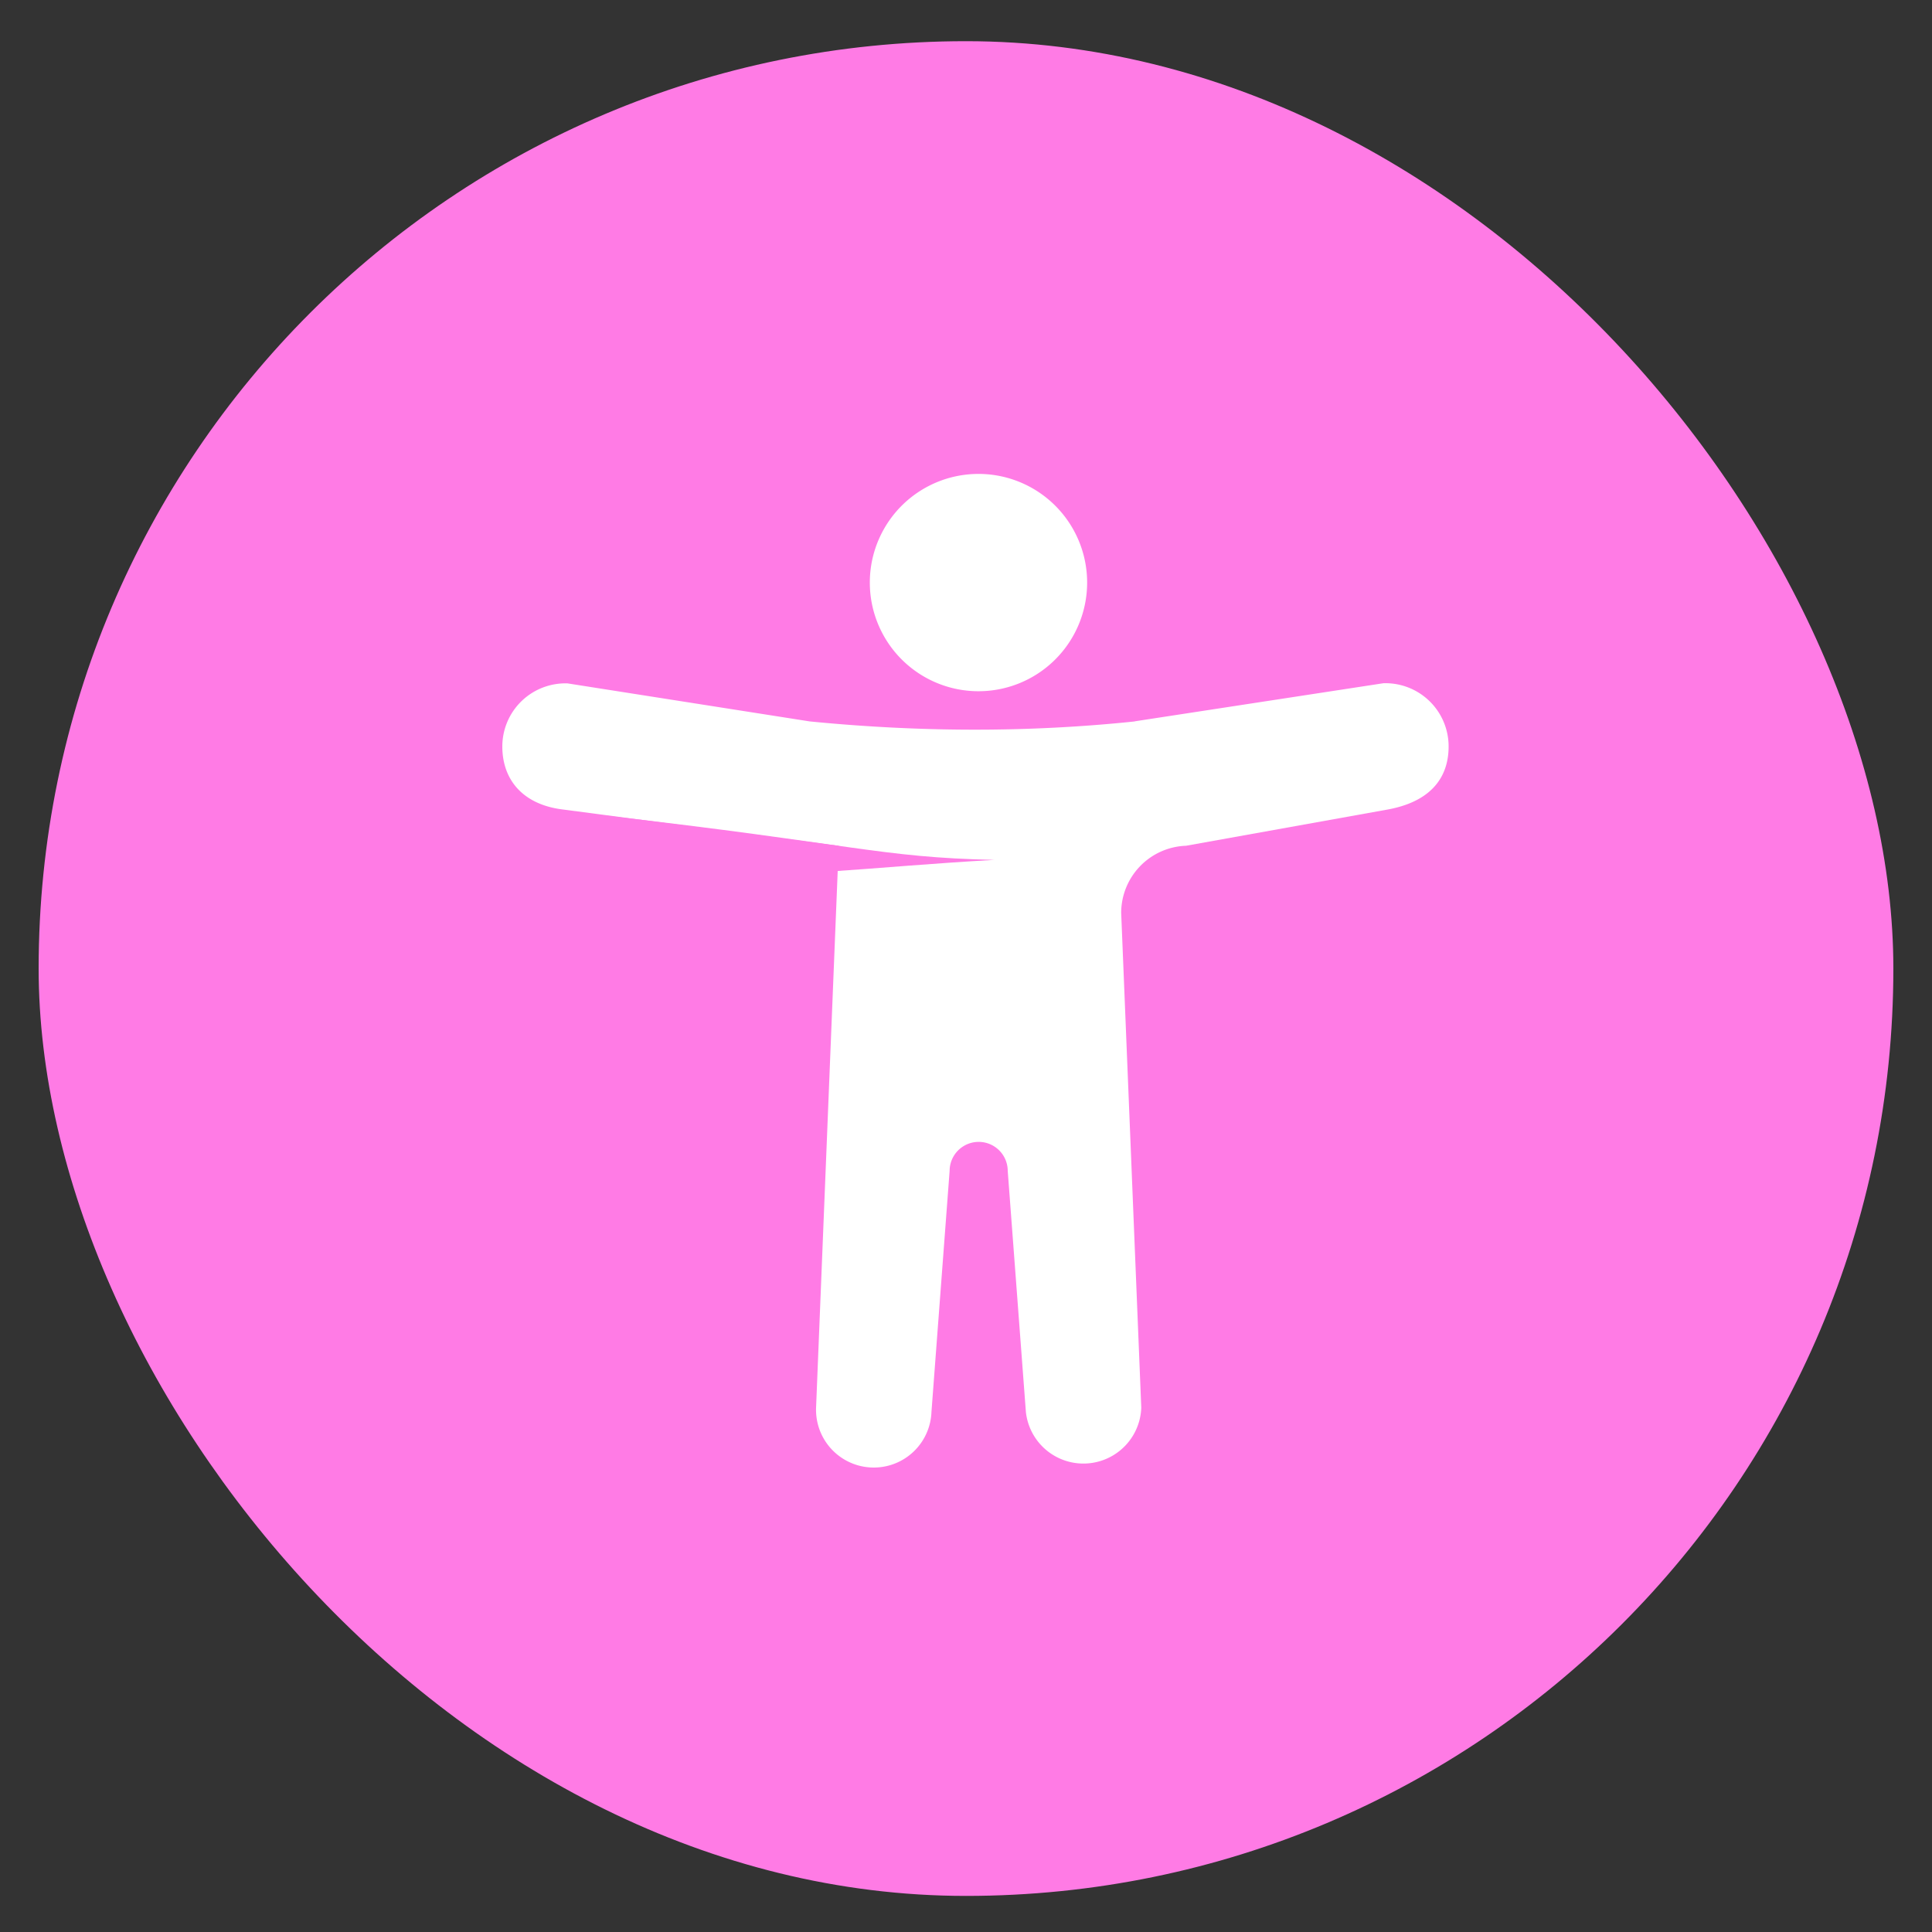 <svg xmlns="http://www.w3.org/2000/svg" width="24" height="24" viewBox="7.5 5 25 25" fill="none">
    <rect x="7.5" y="5" width="25" height="25" fill="#333333" stroke="none"/>
    <rect width="24" height="24" x="8" y="5.533" fill="#FF7BE5" rx="12"/>
    <path fill="#fff" d="M20.124 13.944a1.406 1.406 0 1 0 0-2.811 1.406 1.406 0 0 0 0 2.811Z"/>
    <path fill="#fff" d="M22.187 14.335c-1.385.145-2.788.14-4.21 0l-3.133-.492a.817.817 0 0 0-.844.816c0 .442.278.758.793.817l3.56.469-.293 7.27a.747.747 0 0 0 1.493.056l.235-3.119a.376.376 0 0 1 .752 0l.235 3.12a.749.749 0 0 0 1.493-.057l-.26-6.403a.87.87 0 0 1 .84-.868l2.604-.468c.518-.093.793-.375.793-.817a.818.818 0 0 0-.844-.818l-3.218.493.004.001Z"/>
    <path fill="#FF7BE5" d="m16.795 16.28-1.49-.729c3.247.368 3.565.543 5.062.576-1.547.085-2.903.264-3.572.15v.002Z"/>
</svg>
